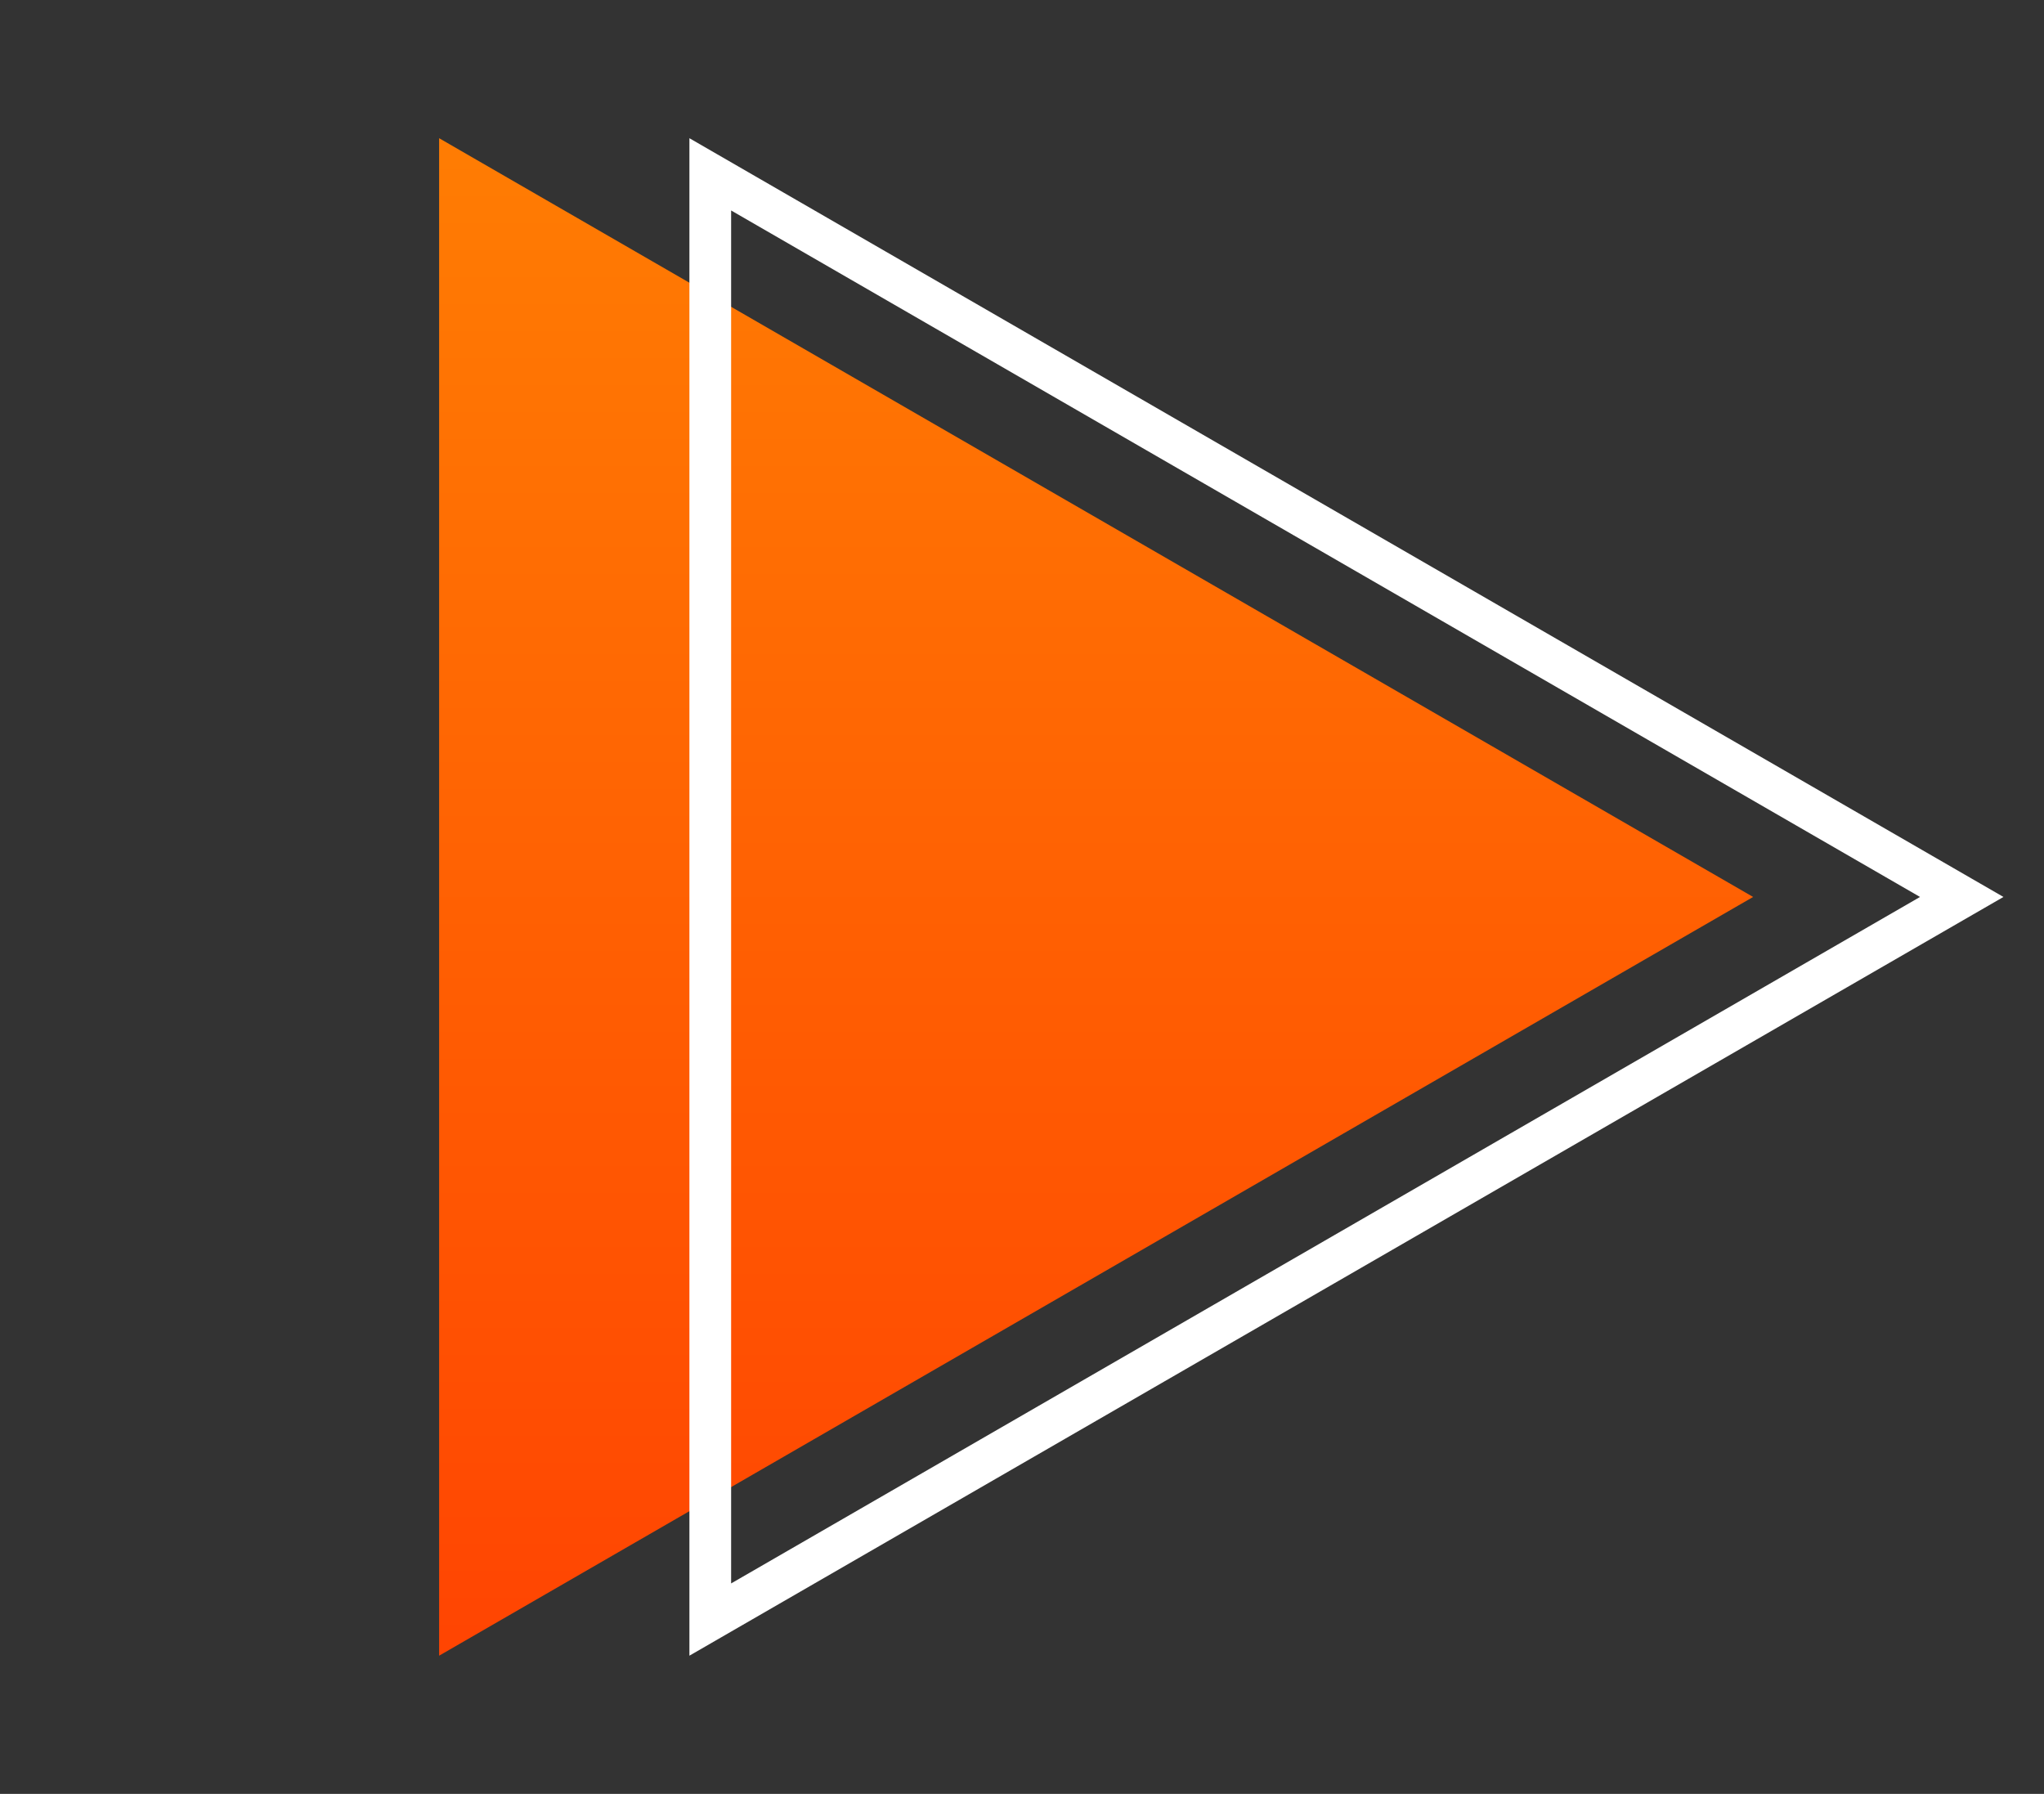 <svg width="49" height="43" viewBox="0 0 49 43" fill="none" xmlns="http://www.w3.org/2000/svg">
<rect x="0" y="0" width="49" height="43" fill="#333333" stroke="none"/>
<path d="M42.027 21.5L10.527 39.687V3.313L42.027 21.5Z" fill="url(#paint0_linear_23_823)"/>
<path d="M17.027 38.821V4.179L47.028 21.5L17.027 38.821Z" stroke="white"/>
<defs>
<linearGradient id="paint0_linear_23_823" x1="21.027" y1="0.5" x2="21.027" y2="42.5" gradientUnits="userSpaceOnUse">
<stop stop-color="#FF8103"/>
<stop offset="1" stop-color="#FF4002"/>
</linearGradient>
</defs>
</svg>
